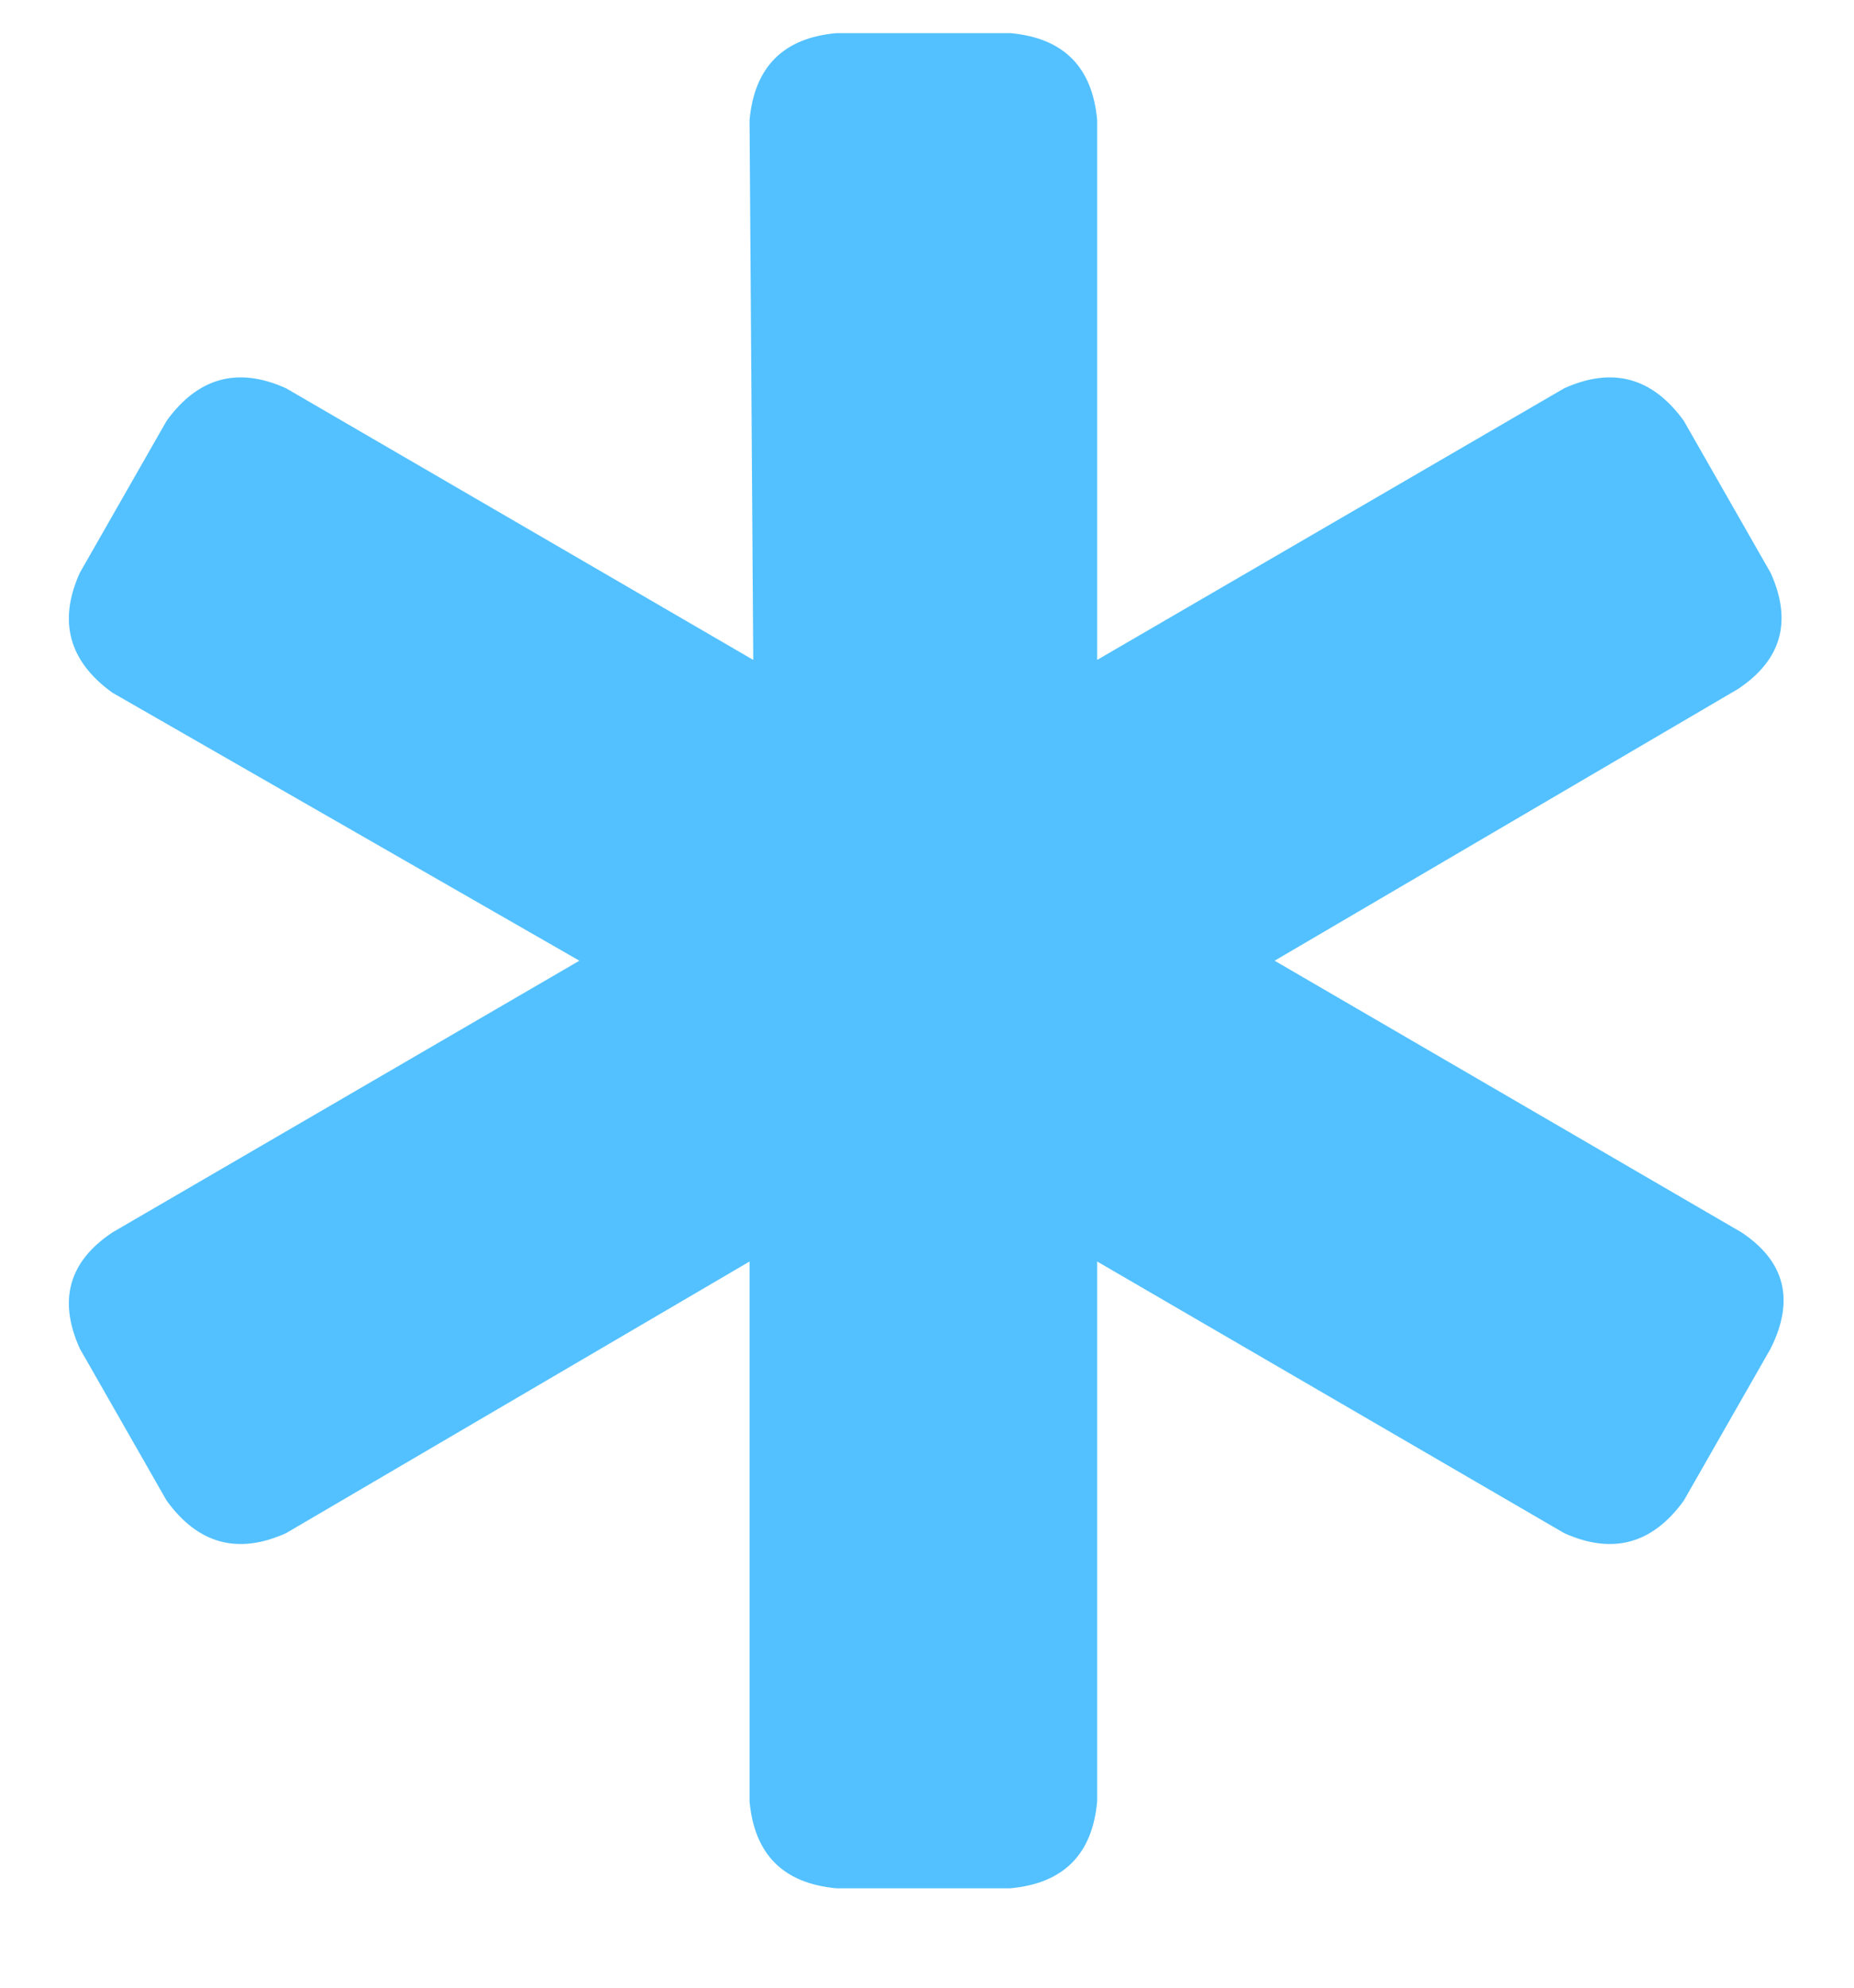 <svg width="14" height="15" viewBox="0 0 14 15" fill="none" xmlns="http://www.w3.org/2000/svg">
<path d="M13.371 10.176L12.715 11.324C12.478 11.652 12.177 11.734 11.812 11.57L8.285 9.52V13.594C8.249 13.995 8.03 14.213 7.629 14.25H6.316C5.915 14.213 5.697 13.995 5.66 13.594V9.52L2.16 11.57C1.796 11.734 1.495 11.652 1.258 11.324L0.602 10.176C0.438 9.811 0.52 9.52 0.848 9.301L4.375 7.25L0.848 5.227C0.52 4.99 0.438 4.689 0.602 4.324L1.258 3.176C1.495 2.848 1.796 2.766 2.16 2.93L5.688 4.98L5.66 0.906C5.697 0.505 5.915 0.286 6.316 0.25H7.629C8.03 0.286 8.249 0.505 8.285 0.906V4.98L11.812 2.93C12.177 2.766 12.478 2.848 12.715 3.176L13.371 4.324C13.535 4.689 13.453 4.98 13.125 5.199L9.625 7.25L13.152 9.301C13.48 9.52 13.553 9.811 13.371 10.176Z" fill="#53C1FF"/>
</svg>
